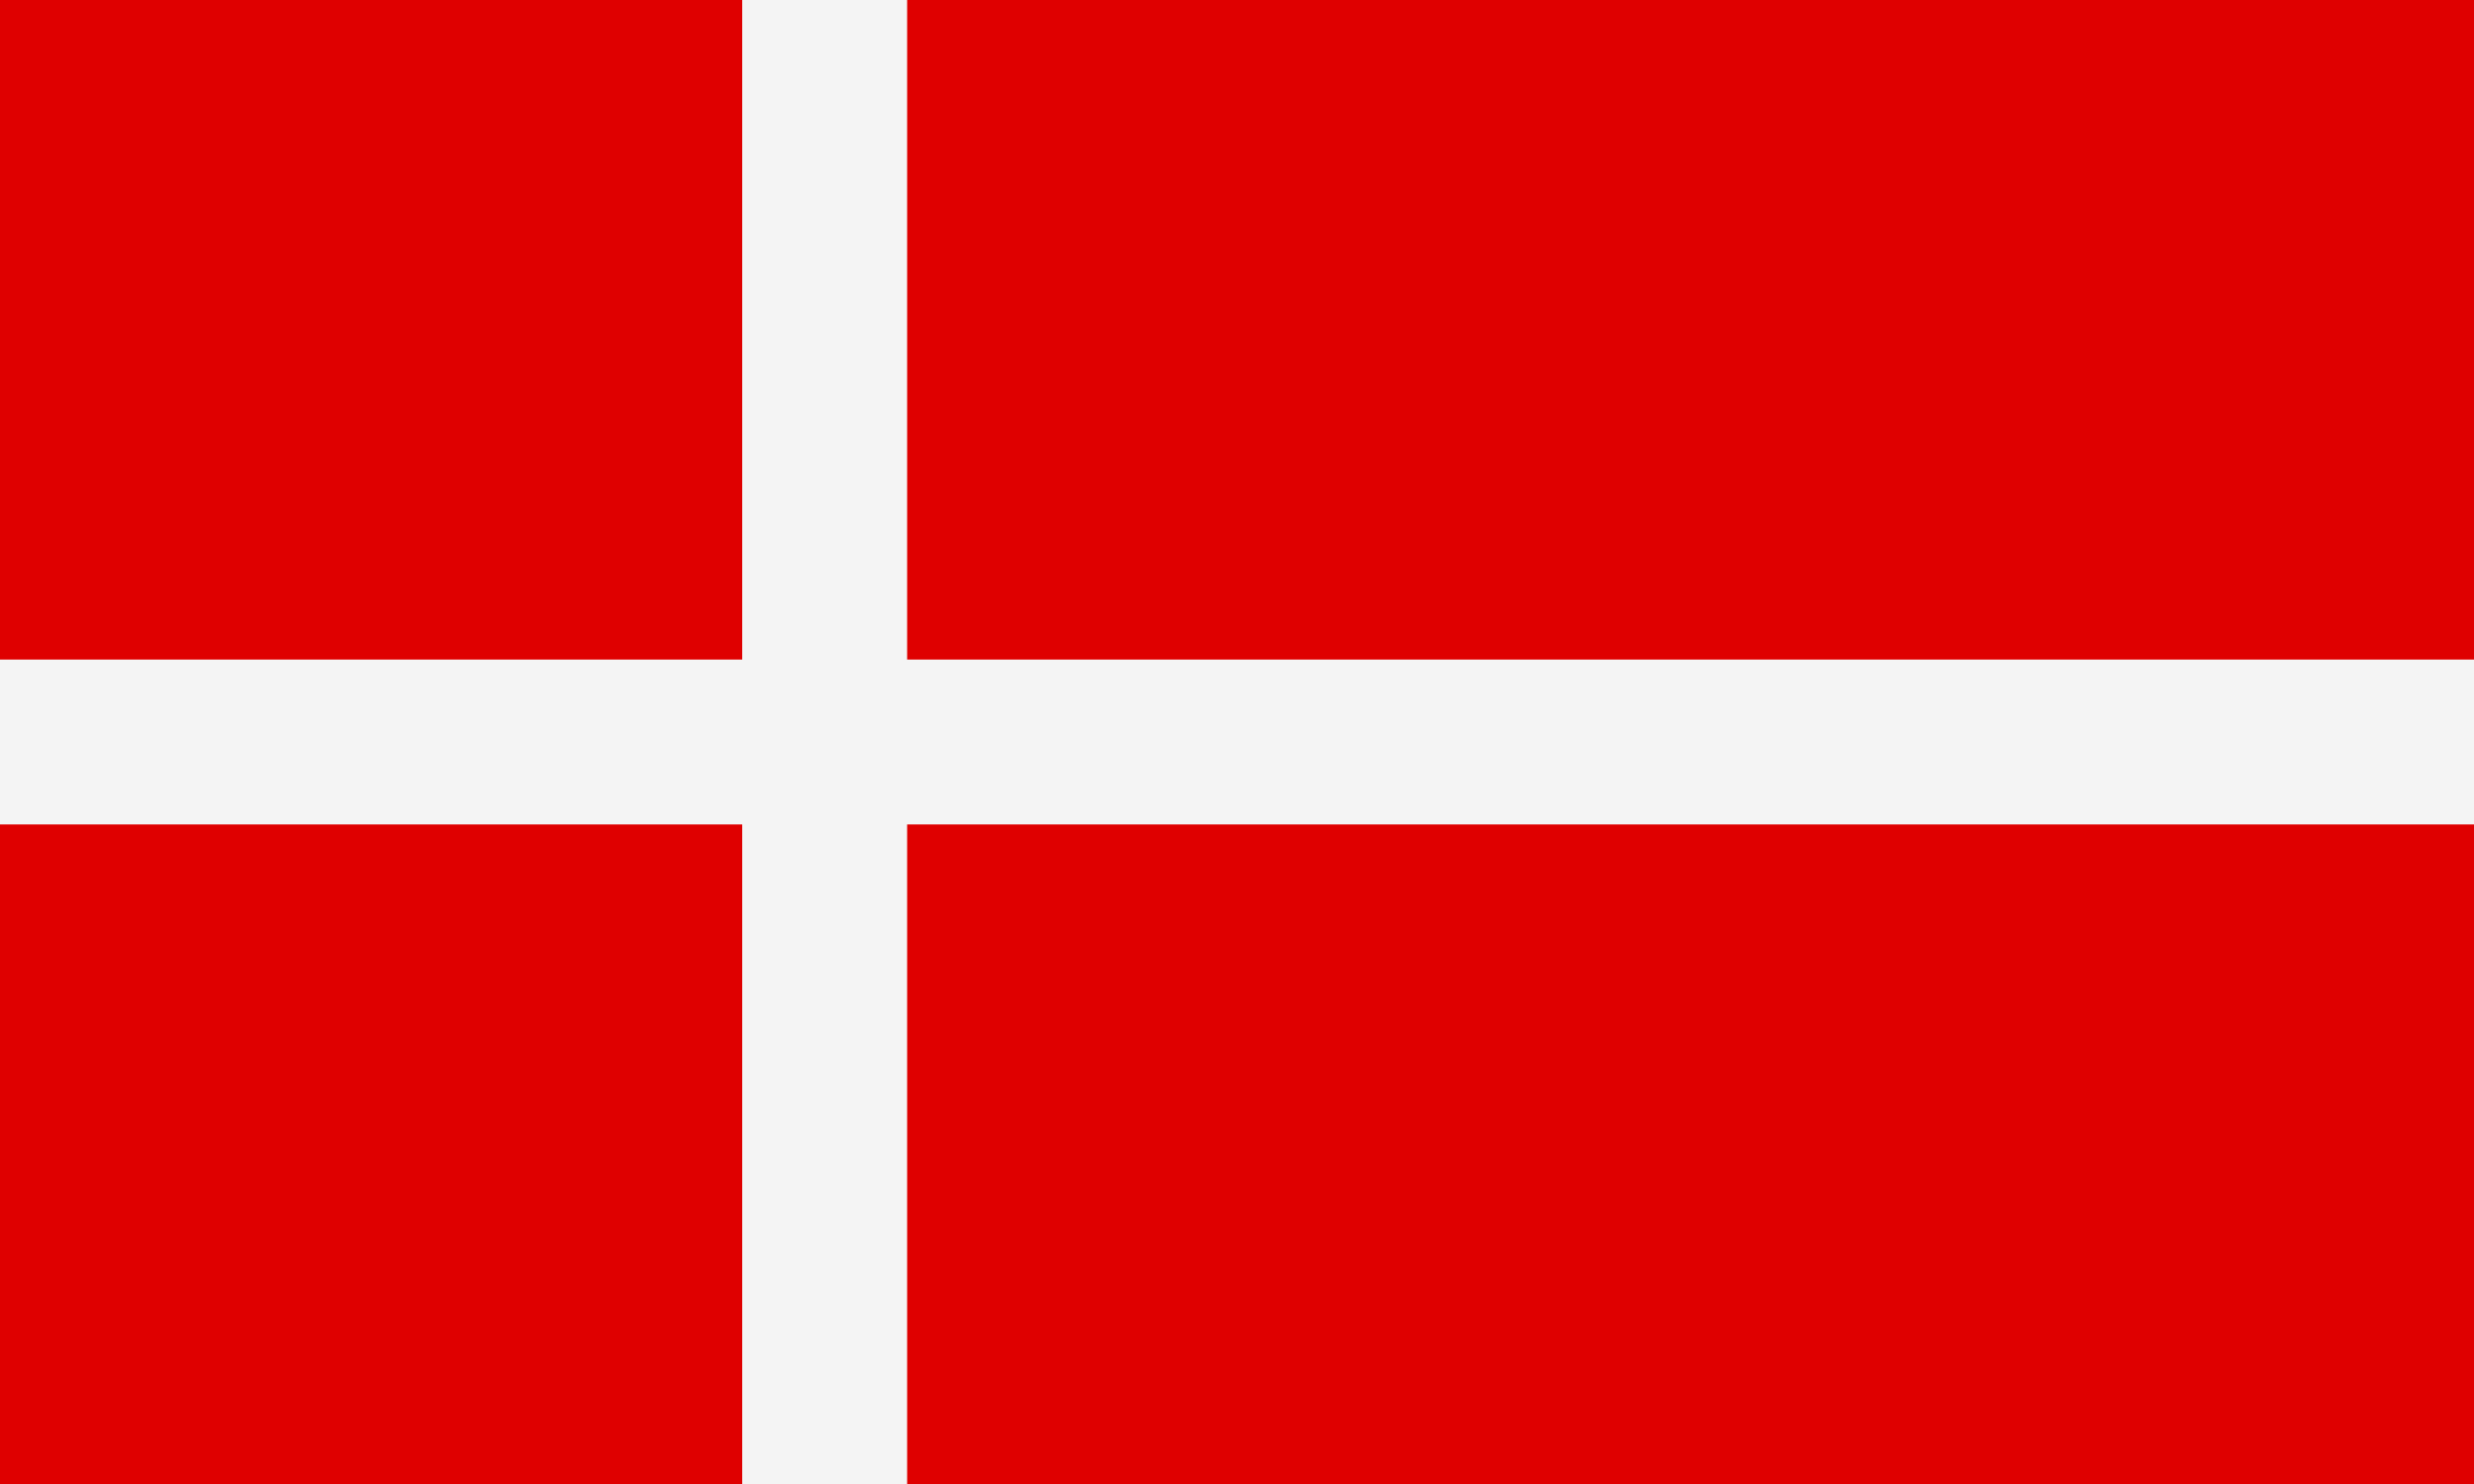 <?xml version="1.0" encoding="UTF-8"?>
<svg xmlns="http://www.w3.org/2000/svg" id="Layer_1" data-name="Layer 1" viewBox="0 0 30 18">
  <defs>
    <style>.cls-1{fill:#df0000;}.cls-2{fill:#f4f4f4;}</style>
  </defs>
  <rect class="cls-1" width="30" height="18"></rect>
  <polygon class="cls-2" points="30 8 11 8 11 0 9 0 9 8 0 8 0 10 9 10 9 18 11 18 11 10 30 10 30 8"></polygon>
</svg>

